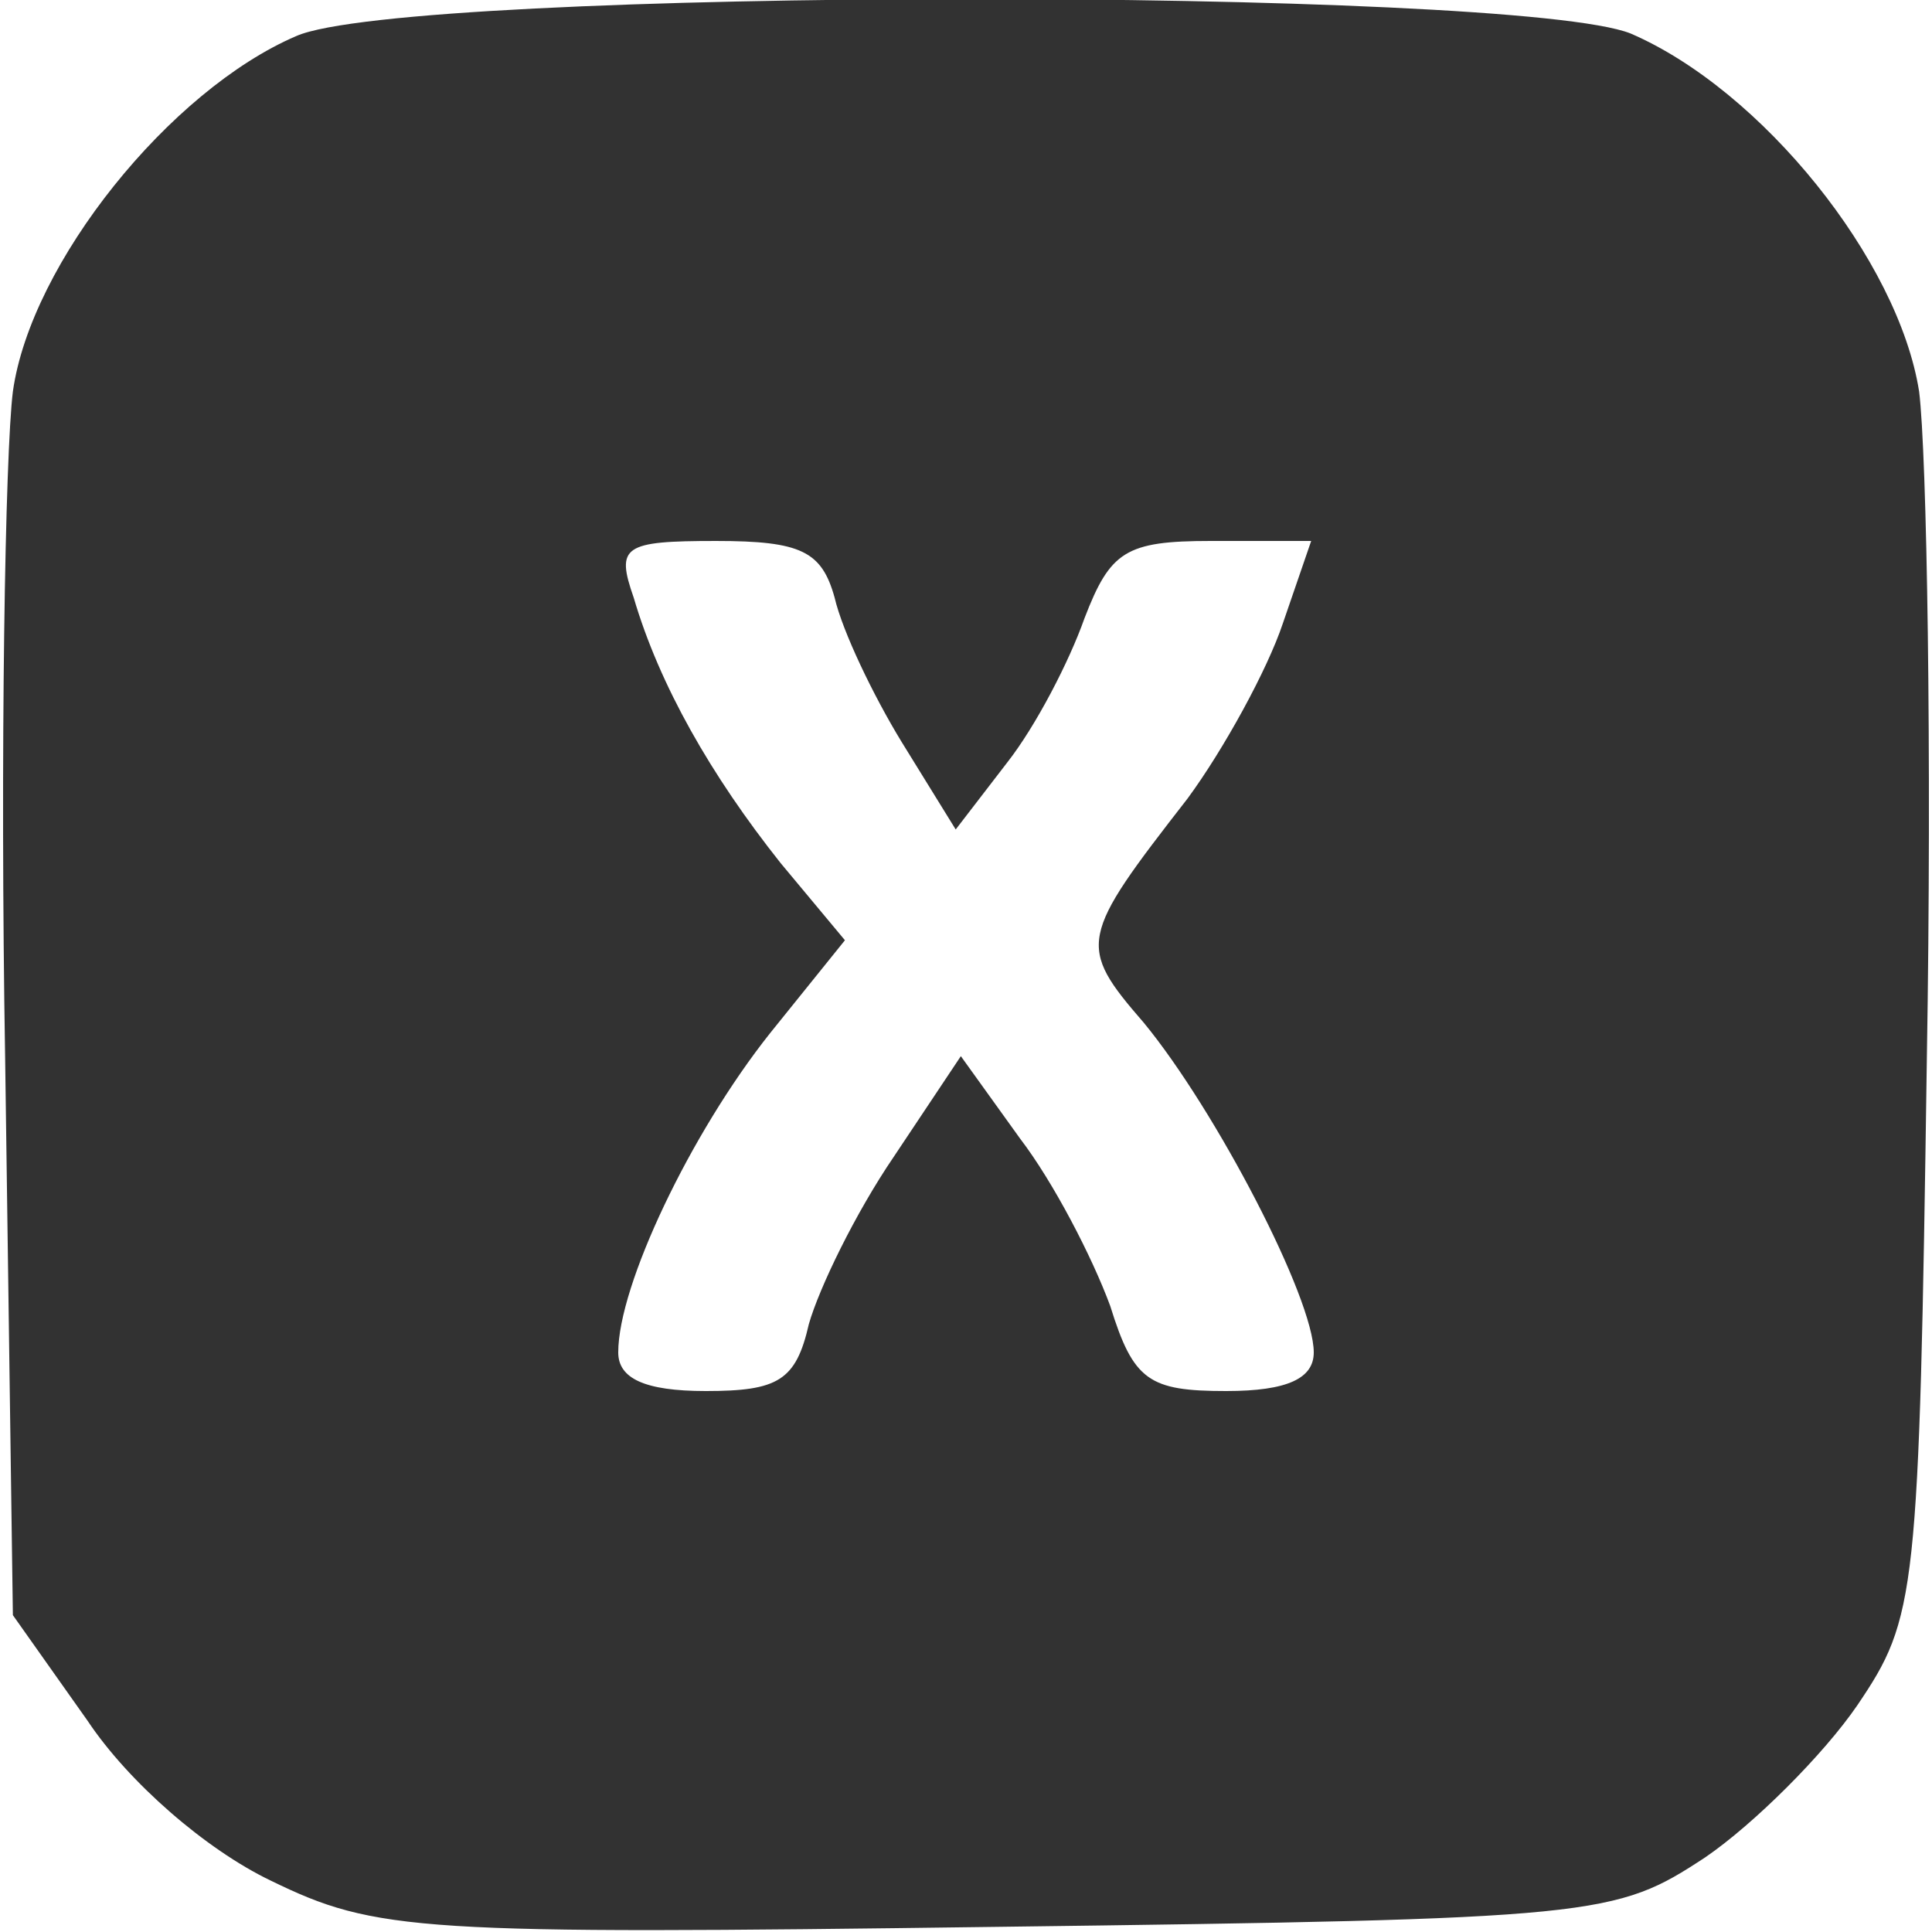 <svg xmlns="http://www.w3.org/2000/svg" version="1.0" width="75pt" height="75pt" viewBox="0 0 75 75" preserveAspectRatio="xMidYMid meet">

<g transform="translate(0,75) scale(0.1,-0.1)" fill="#323232" stroke="none">
<path d="M115 736 c-49 -21 -103 -88 -110 -138 -3 -24 -5 -140 -3 -259 l3 -216 29 -41 c16 -24 46 -50 71 -62 41 -20 57 -21 282 -18 234 3 240 4 275 27 19 13 46 40 59 59 23 34 24 42 27 251 2 119 0 235 -3 259 -8 51 -61 117 -112 139 -45 18 -475 18 -518 -1z m209 -218 c3 -13 15 -38 26 -56 l21 -34 20 26 c11 14 24 39 30 56 10 26 16 30 49 30 l39 0 -11 -32 c-6 -18 -23 -49 -37 -68 -42 -54 -43 -57 -17 -87 28 -34 66 -107 66 -128 0 -10 -10 -15 -34 -15 -30 0 -36 4 -45 33 -7 19 -22 48 -35 65 l-23 32 -26 -39 c-15 -22 -29 -51 -33 -65 -5 -22 -12 -26 -40 -26 -24 0 -34 5 -34 15 0 26 28 85 59 124 l29 36 -25 30 c-27 34 -47 69 -57 103 -7 20 -4 22 32 22 33 0 41 -4 46 -22z" fill="#323232"/>
</g>
</svg>